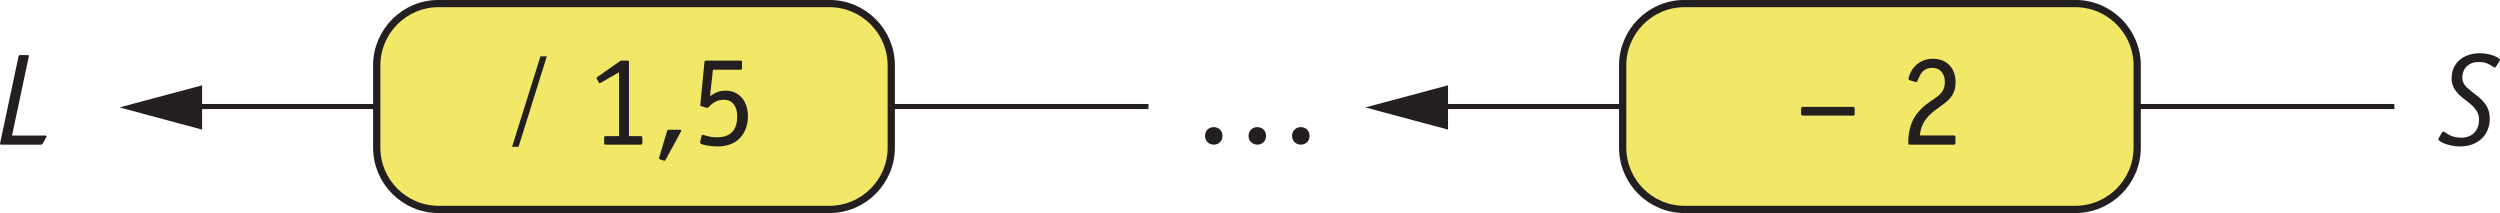 <?xml version="1.0" encoding="UTF-8"?>
<svg xmlns="http://www.w3.org/2000/svg" xmlns:xlink="http://www.w3.org/1999/xlink" width="172.17pt" height="14.67pt" viewBox="0 0 172.17 14.67" version="1.1">
<g id="surface1">
<path style="fill:none;stroke-width:3.5;stroke-linecap:butt;stroke-linejoin:miter;stroke:rgb(13.73%,12.16%,12.549%);stroke-opacity:1;stroke-miterlimit:4;" d="M 790.938 73.341 L 128.789 73.341 " transform="matrix(0.1,0,0,-0.1,0,14.67)"/>
<path style=" stroke:none;fill-rule:nonzero;fill:rgb(13.73%,12.16%,12.549%);fill-opacity:1;" d="M 13.918 5.875 L 8.227 7.398 L 13.918 8.926 L 13.918 5.875 "/>
<path style=" stroke:none;fill-rule:nonzero;fill:rgb(94.708%,90.999%,40.349%);fill-opacity:1;" d="M 61.379 10.168 C 61.379 12.508 59.465 14.422 57.125 14.422 L 30.195 14.422 C 27.855 14.422 25.945 12.508 25.945 10.168 L 25.945 4.5 C 25.945 2.16 27.855 0.246 30.195 0.246 L 57.125 0.246 C 59.465 0.246 61.379 2.16 61.379 4.5 L 61.379 10.168 "/>
<path style="fill:none;stroke-width:5;stroke-linecap:butt;stroke-linejoin:miter;stroke:rgb(13.73%,12.16%,12.549%);stroke-opacity:1;stroke-miterlimit:10;" d="M 613.789 45.02 C 613.789 21.622 594.648 2.481 571.25 2.481 L 301.953 2.481 C 278.555 2.481 259.453 21.622 259.453 45.02 L 259.453 101.7 C 259.453 125.098 278.555 144.239 301.953 144.239 L 571.25 144.239 C 594.648 144.239 613.789 125.098 613.789 101.7 Z M 613.789 45.02 " transform="matrix(0.1,0,0,-0.1,0,14.67)"/>
<path style=" stroke:none;fill-rule:nonzero;fill:rgb(13.73%,12.16%,12.549%);fill-opacity:1;" d="M 37.219 3.879 L 37.66 3.879 L 35.711 10.109 L 35.266 10.109 L 37.219 3.879 "/>
<path style=" stroke:none;fill-rule:nonzero;fill:rgb(13.73%,12.16%,12.549%);fill-opacity:1;" d="M 44.238 9.852 C 44.238 9.926 44.199 9.961 44.129 9.961 L 41.715 9.961 C 41.645 9.961 41.605 9.926 41.605 9.852 L 41.605 9.484 C 41.605 9.41 41.645 9.375 41.715 9.375 L 42.633 9.375 L 42.633 4.973 L 41.391 5.691 C 41.355 5.719 41.328 5.73 41.301 5.73 C 41.273 5.73 41.246 5.711 41.219 5.648 L 41.121 5.457 C 41.102 5.434 41.086 5.395 41.086 5.367 C 41.086 5.344 41.113 5.324 41.156 5.289 L 42.75 4.172 L 43.203 4.172 C 43.301 4.172 43.316 4.191 43.316 4.297 L 43.316 9.375 L 44.129 9.375 C 44.199 9.375 44.238 9.41 44.238 9.484 L 44.238 9.852 "/>
<path style=" stroke:none;fill-rule:nonzero;fill:rgb(13.73%,12.16%,12.549%);fill-opacity:1;" d="M 45.848 10.988 C 45.82 11.031 45.801 11.066 45.766 11.066 C 45.738 11.066 45.711 11.051 45.684 11.051 L 45.488 10.988 C 45.422 10.961 45.387 10.949 45.387 10.906 C 45.387 10.879 45.398 10.852 45.406 10.824 L 45.938 9.031 C 45.953 8.961 46 8.934 46.07 8.934 L 46.793 8.934 C 46.848 8.934 46.918 8.934 46.918 8.996 C 46.918 9.031 46.891 9.059 46.883 9.086 L 45.848 10.988 "/>
<path style=" stroke:none;fill-rule:nonzero;fill:rgb(13.73%,12.16%,12.549%);fill-opacity:1;" d="M 48.898 6.629 C 49.113 6.477 49.43 6.242 49.977 6.242 C 50.887 6.242 51.508 6.953 51.508 7.996 C 51.508 9.168 50.797 10.086 49.43 10.086 C 48.879 10.086 48.215 9.969 48.215 9.824 C 48.215 9.797 48.215 9.781 48.223 9.754 L 48.32 9.348 C 48.32 9.32 48.359 9.285 48.395 9.285 C 48.477 9.285 48.816 9.457 49.367 9.457 C 50.383 9.457 50.77 8.879 50.77 8.016 C 50.77 7.312 50.445 6.871 49.844 6.871 C 49.086 6.871 48.844 7.43 48.707 7.43 C 48.684 7.43 48.656 7.43 48.637 7.422 L 48.32 7.312 C 48.258 7.297 48.223 7.285 48.223 7.23 C 48.223 7.207 48.242 7.125 48.242 7.09 L 48.512 4.289 C 48.52 4.191 48.539 4.172 48.637 4.172 L 50.977 4.172 C 51.086 4.172 51.102 4.191 51.102 4.297 L 51.102 4.684 C 51.102 4.785 51.078 4.801 50.977 4.801 L 49.098 4.801 L 48.898 6.629 "/>
<path style=" stroke:none;fill-rule:nonzero;fill:rgb(13.73%,12.16%,12.549%);fill-opacity:1;" d="M 89.586 9.961 C 89.234 9.961 88.984 9.699 88.984 9.355 C 88.984 9.016 89.234 8.754 89.586 8.754 C 89.938 8.754 90.188 9.016 90.188 9.355 C 90.188 9.707 89.938 9.961 89.586 9.961 Z M 86.59 9.961 C 86.238 9.961 85.984 9.699 85.984 9.355 C 85.984 9.016 86.238 8.754 86.59 8.754 C 86.938 8.754 87.191 9.016 87.191 9.355 C 87.191 9.707 86.938 9.961 86.59 9.961 Z M 83.59 9.961 C 83.238 9.961 82.988 9.699 82.988 9.355 C 82.988 9.016 83.238 8.754 83.59 8.754 C 83.941 8.754 84.191 9.016 84.191 9.355 C 84.191 9.707 83.941 9.961 83.59 9.961 "/>
<path style="fill:none;stroke-width:3.5;stroke-linecap:butt;stroke-linejoin:miter;stroke:rgb(13.73%,12.16%,12.549%);stroke-opacity:1;stroke-miterlimit:4;" d="M 1648.984 73.341 L 986.836 73.341 " transform="matrix(0.1,0,0,-0.1,0,14.67)"/>
<path style=" stroke:none;fill-rule:nonzero;fill:rgb(13.73%,12.16%,12.549%);fill-opacity:1;" d="M 99.723 5.875 L 94.031 7.398 L 99.723 8.926 L 99.723 5.875 "/>
<path style=" stroke:none;fill-rule:nonzero;fill:rgb(94.708%,90.999%,40.349%);fill-opacity:1;" d="M 147.184 10.168 C 147.184 12.508 145.27 14.422 142.93 14.422 L 116 14.422 C 113.66 14.422 111.75 12.508 111.75 10.168 L 111.75 4.5 C 111.75 2.16 113.66 0.246 116 0.246 L 142.93 0.246 C 145.27 0.246 147.184 2.16 147.184 4.5 L 147.184 10.168 "/>
<path style="fill:none;stroke-width:5;stroke-linecap:butt;stroke-linejoin:miter;stroke:rgb(13.73%,12.16%,12.549%);stroke-opacity:1;stroke-miterlimit:10;" d="M 1471.836 45.02 C 1471.836 21.622 1452.695 2.481 1429.297 2.481 L 1160 2.481 C 1136.602 2.481 1117.5 21.622 1117.5 45.02 L 1117.5 101.7 C 1117.5 125.098 1136.602 144.239 1160 144.239 L 1429.297 144.239 C 1452.695 144.239 1471.836 125.098 1471.836 101.7 Z M 1471.836 45.02 " transform="matrix(0.1,0,0,-0.1,0,14.67)"/>
<path style=" stroke:none;fill-rule:nonzero;fill:rgb(13.73%,12.16%,12.549%);fill-opacity:1;" d="M 127.727 7.871 C 127.727 7.945 127.703 7.961 127.602 7.961 L 124.164 7.961 C 124.074 7.961 124.039 7.934 124.039 7.844 L 124.039 7.504 C 124.039 7.402 124.055 7.359 124.152 7.359 L 127.602 7.359 C 127.691 7.359 127.727 7.395 127.727 7.484 L 127.727 7.871 "/>
<path style=" stroke:none;fill-rule:nonzero;fill:rgb(13.73%,12.16%,12.549%);fill-opacity:1;" d="M 134.668 9.836 C 134.668 9.941 134.648 9.961 134.551 9.961 L 131.535 9.961 C 131.434 9.961 131.418 9.934 131.418 9.844 C 131.418 8.332 132.074 7.648 132.688 7.168 C 133.316 6.676 133.938 6.504 133.938 5.641 C 133.938 5.117 133.66 4.676 133.066 4.676 C 132.156 4.676 132.137 5.656 131.965 5.656 C 131.949 5.656 131.922 5.648 131.902 5.641 L 131.508 5.523 C 131.473 5.512 131.434 5.484 131.434 5.441 C 131.434 5.172 131.875 4.047 133.109 4.047 C 134.082 4.047 134.676 4.695 134.676 5.676 C 134.676 6.863 133.793 7.125 133.074 7.746 C 132.379 8.348 132.281 8.863 132.211 9.328 L 134.551 9.328 C 134.648 9.328 134.668 9.355 134.668 9.457 L 134.668 9.836 "/>
<path style=" stroke:none;fill-rule:nonzero;fill:rgb(13.73%,12.16%,12.549%);fill-opacity:1;" d="M 2.945 9.879 C 2.906 9.934 2.891 9.961 2.828 9.961 L 0.07 9.961 C 0.027 9.961 0 9.941 0 9.898 L 1.277 3.883 C 1.297 3.812 1.332 3.793 1.387 3.793 L 1.898 3.793 C 1.945 3.793 1.988 3.801 1.988 3.855 C 1.988 3.883 1.973 3.91 1.973 3.945 L 0.828 9.332 L 3.105 9.332 C 3.16 9.332 3.207 9.34 3.207 9.383 C 3.207 9.43 3.168 9.473 3.152 9.512 L 2.945 9.879 "/>
<path style=" stroke:none;fill-rule:nonzero;fill:rgb(13.73%,12.16%,12.549%);fill-opacity:1;" d="M 171.879 4.613 C 171.871 4.621 171.844 4.648 171.816 4.648 C 171.734 4.648 171.609 4.531 171.457 4.449 C 171.176 4.297 170.98 4.27 170.691 4.27 C 170.023 4.27 169.574 4.703 169.574 5.367 C 169.574 5.992 170.277 6.277 170.863 6.828 C 171.188 7.152 171.465 7.512 171.465 8.168 C 171.465 9.312 170.645 10.086 169.414 10.086 C 168.648 10.086 167.926 9.754 167.926 9.59 C 167.926 9.555 167.945 9.52 167.973 9.473 L 168.152 9.16 C 168.199 9.086 168.215 9.059 168.262 9.059 C 168.305 9.059 168.406 9.133 168.594 9.25 C 168.684 9.305 169.016 9.484 169.484 9.484 C 170.32 9.484 170.727 8.926 170.727 8.242 C 170.727 6.945 168.836 6.863 168.836 5.387 C 168.836 4.324 169.676 3.668 170.762 3.668 C 171.43 3.668 171.824 3.855 172.051 3.992 C 172.121 4.035 172.168 4.074 172.168 4.117 C 172.168 4.152 172.16 4.172 172.133 4.215 L 171.879 4.613 "/>
</g>
</svg>

